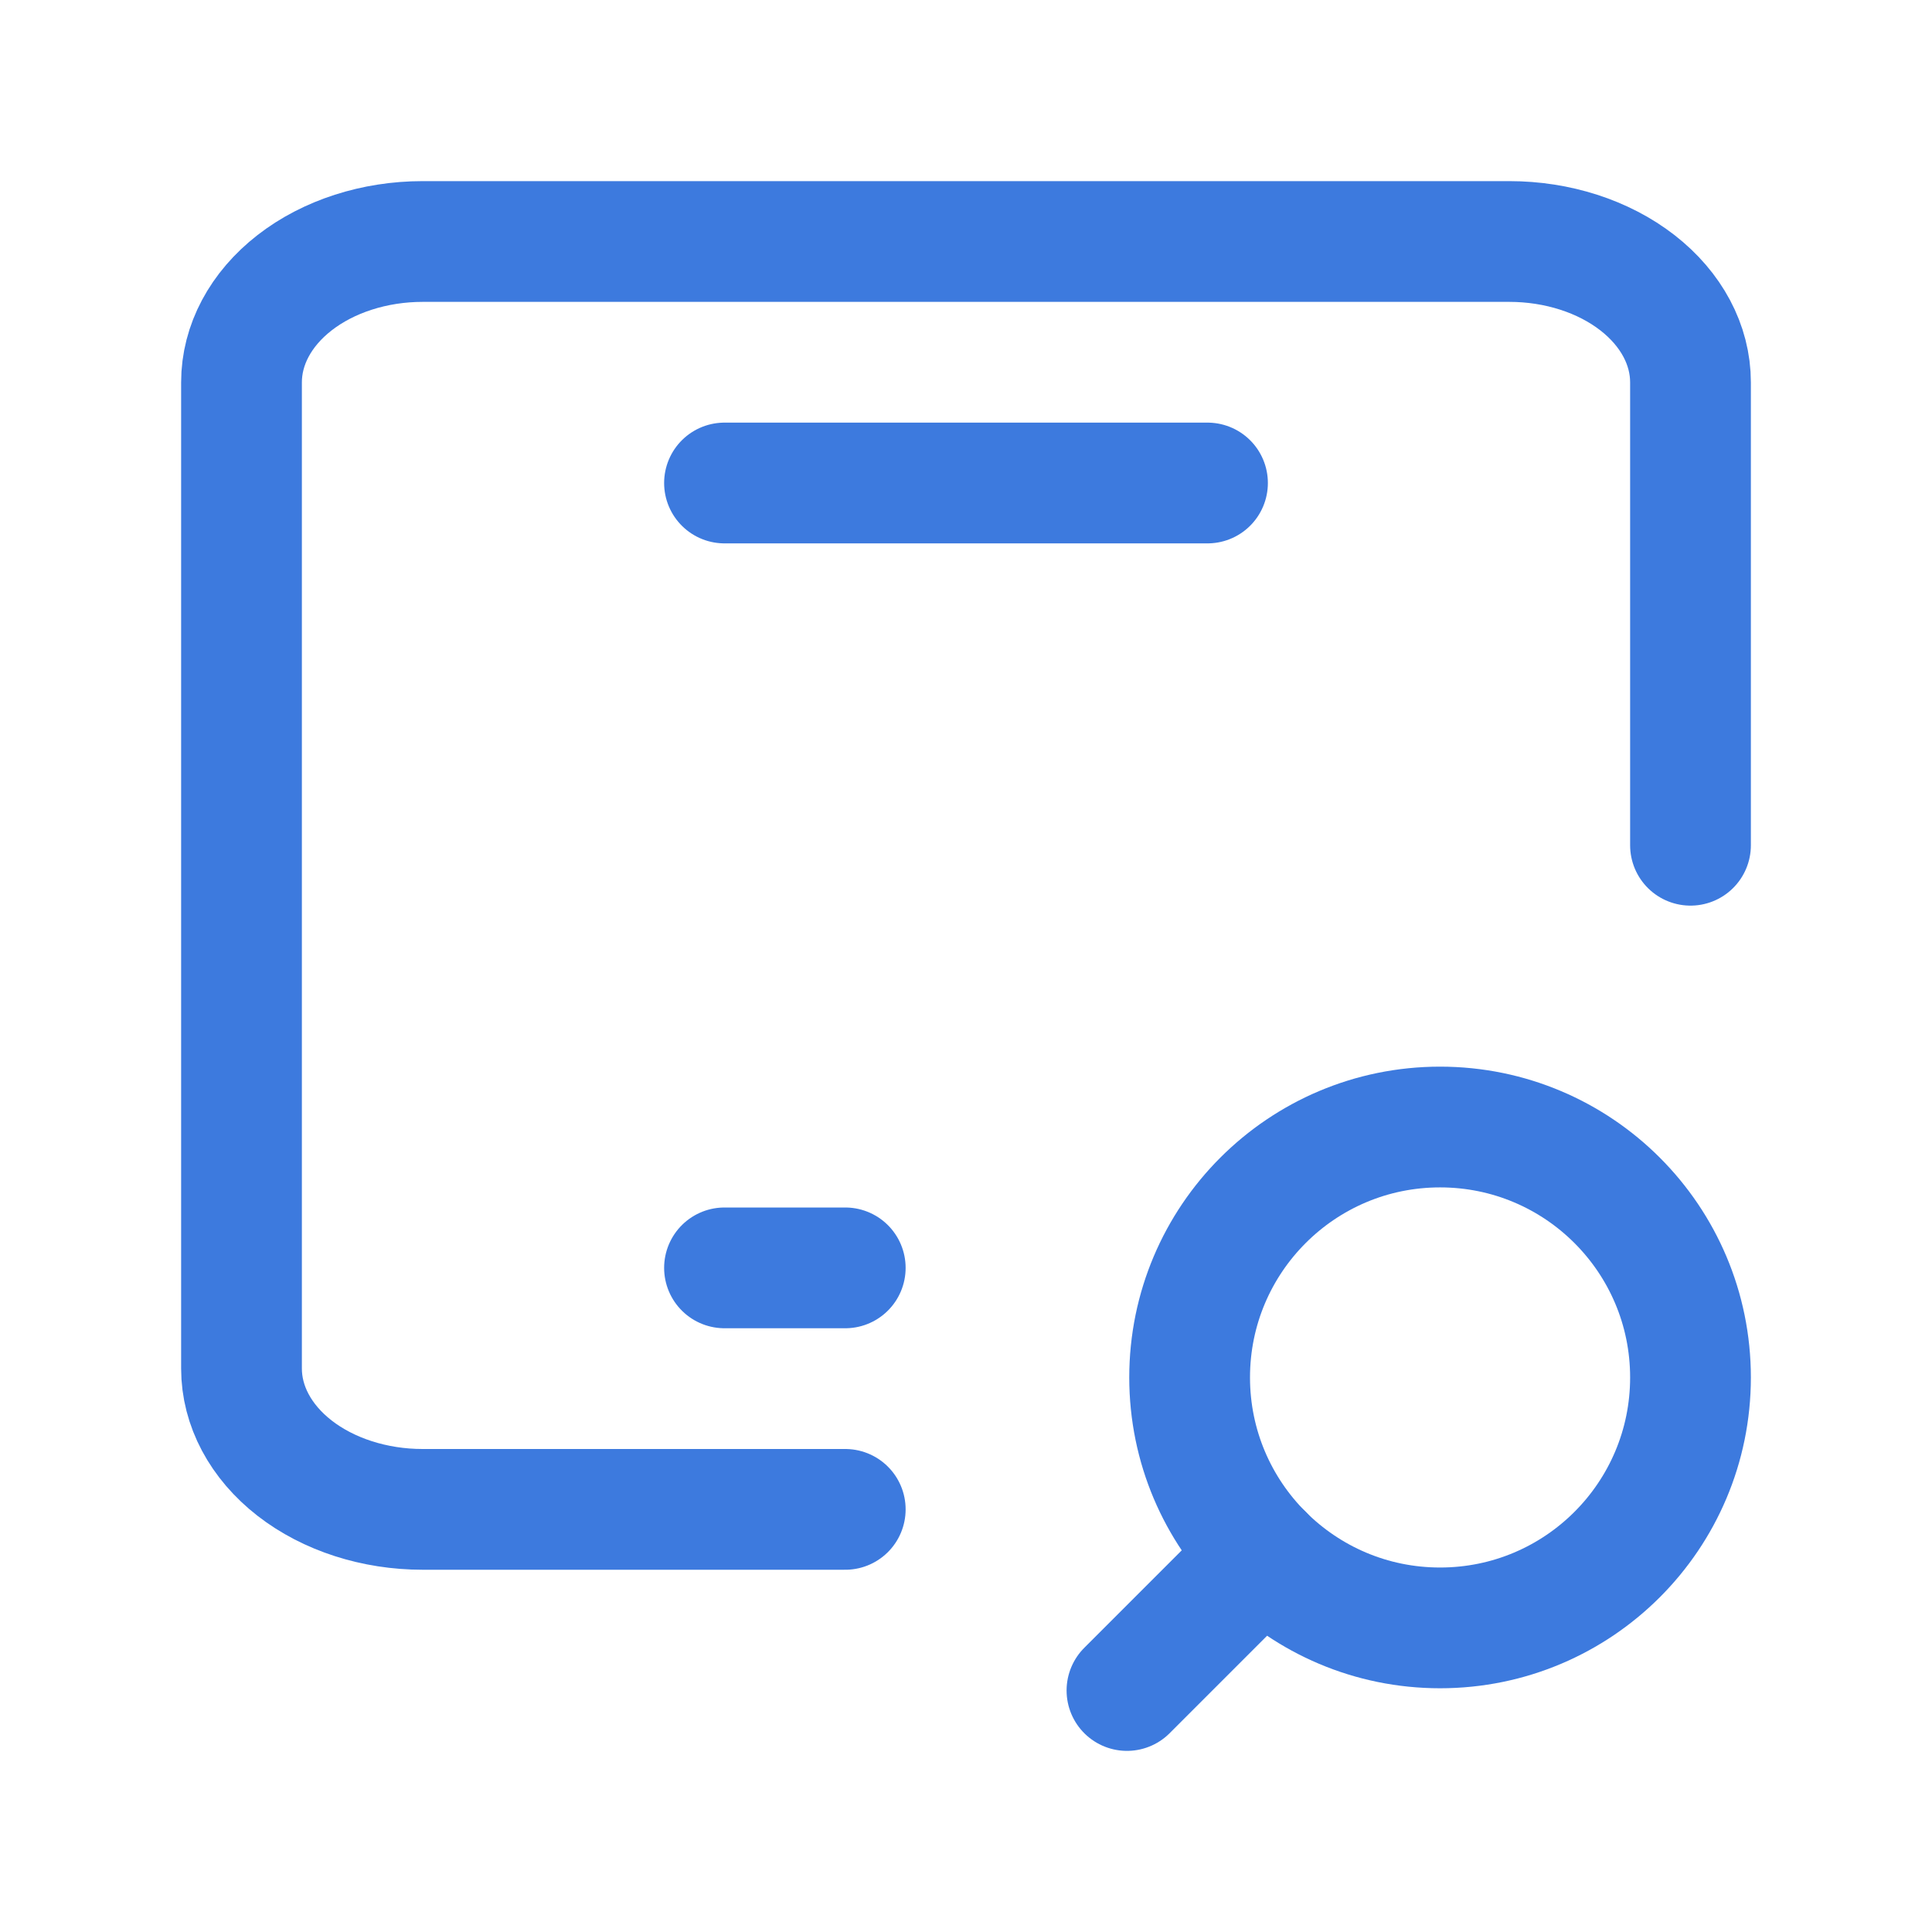 <svg width="32" height="32" viewBox="0 0 32 32" fill="none" xmlns="http://www.w3.org/2000/svg">
<g clip-path="url(#clip0_424_4778)">
<path d="M28 14V6.333C28 5.714 27.684 5.121 27.121 4.683C26.559 4.246 25.796 4 25 4H7C6.204 4 5.441 4.246 4.879 4.683C4.316 5.121 4 5.714 4 6.333V22.667C4 23.285 4.316 23.879 4.879 24.317C5.441 24.754 6.204 25 7 25H14" stroke="#3D7ADE" stroke-width="2" stroke-linecap="round" stroke-linejoin="round"/>
<path d="M12 21H14" stroke="#3D7ADE" stroke-width="2" stroke-linecap="round" stroke-linejoin="round"/>
<path d="M12 8L20 8" stroke="#3D7ADE" stroke-width="2" stroke-linecap="round" stroke-linejoin="round"/>
<path d="M23.852 26.963C26.143 26.963 28 25.106 28 22.815C28 20.524 26.143 18.667 23.852 18.667C21.561 18.667 19.704 20.524 19.704 22.815C19.704 25.106 21.561 26.963 23.852 26.963Z" stroke="#3D7ADE" stroke-width="2" stroke-linecap="round" stroke-linejoin="round"/>
<path d="M18.666 28L20.919 25.747" stroke="#3D7ADE" stroke-width="2" stroke-linecap="round" stroke-linejoin="round"/>
</g>
<defs>
<clipPath id="clip0_424_4778">
<rect width="32" height="32" fill="#3D7ADE"/>
</clipPath>
</defs>
</svg>
